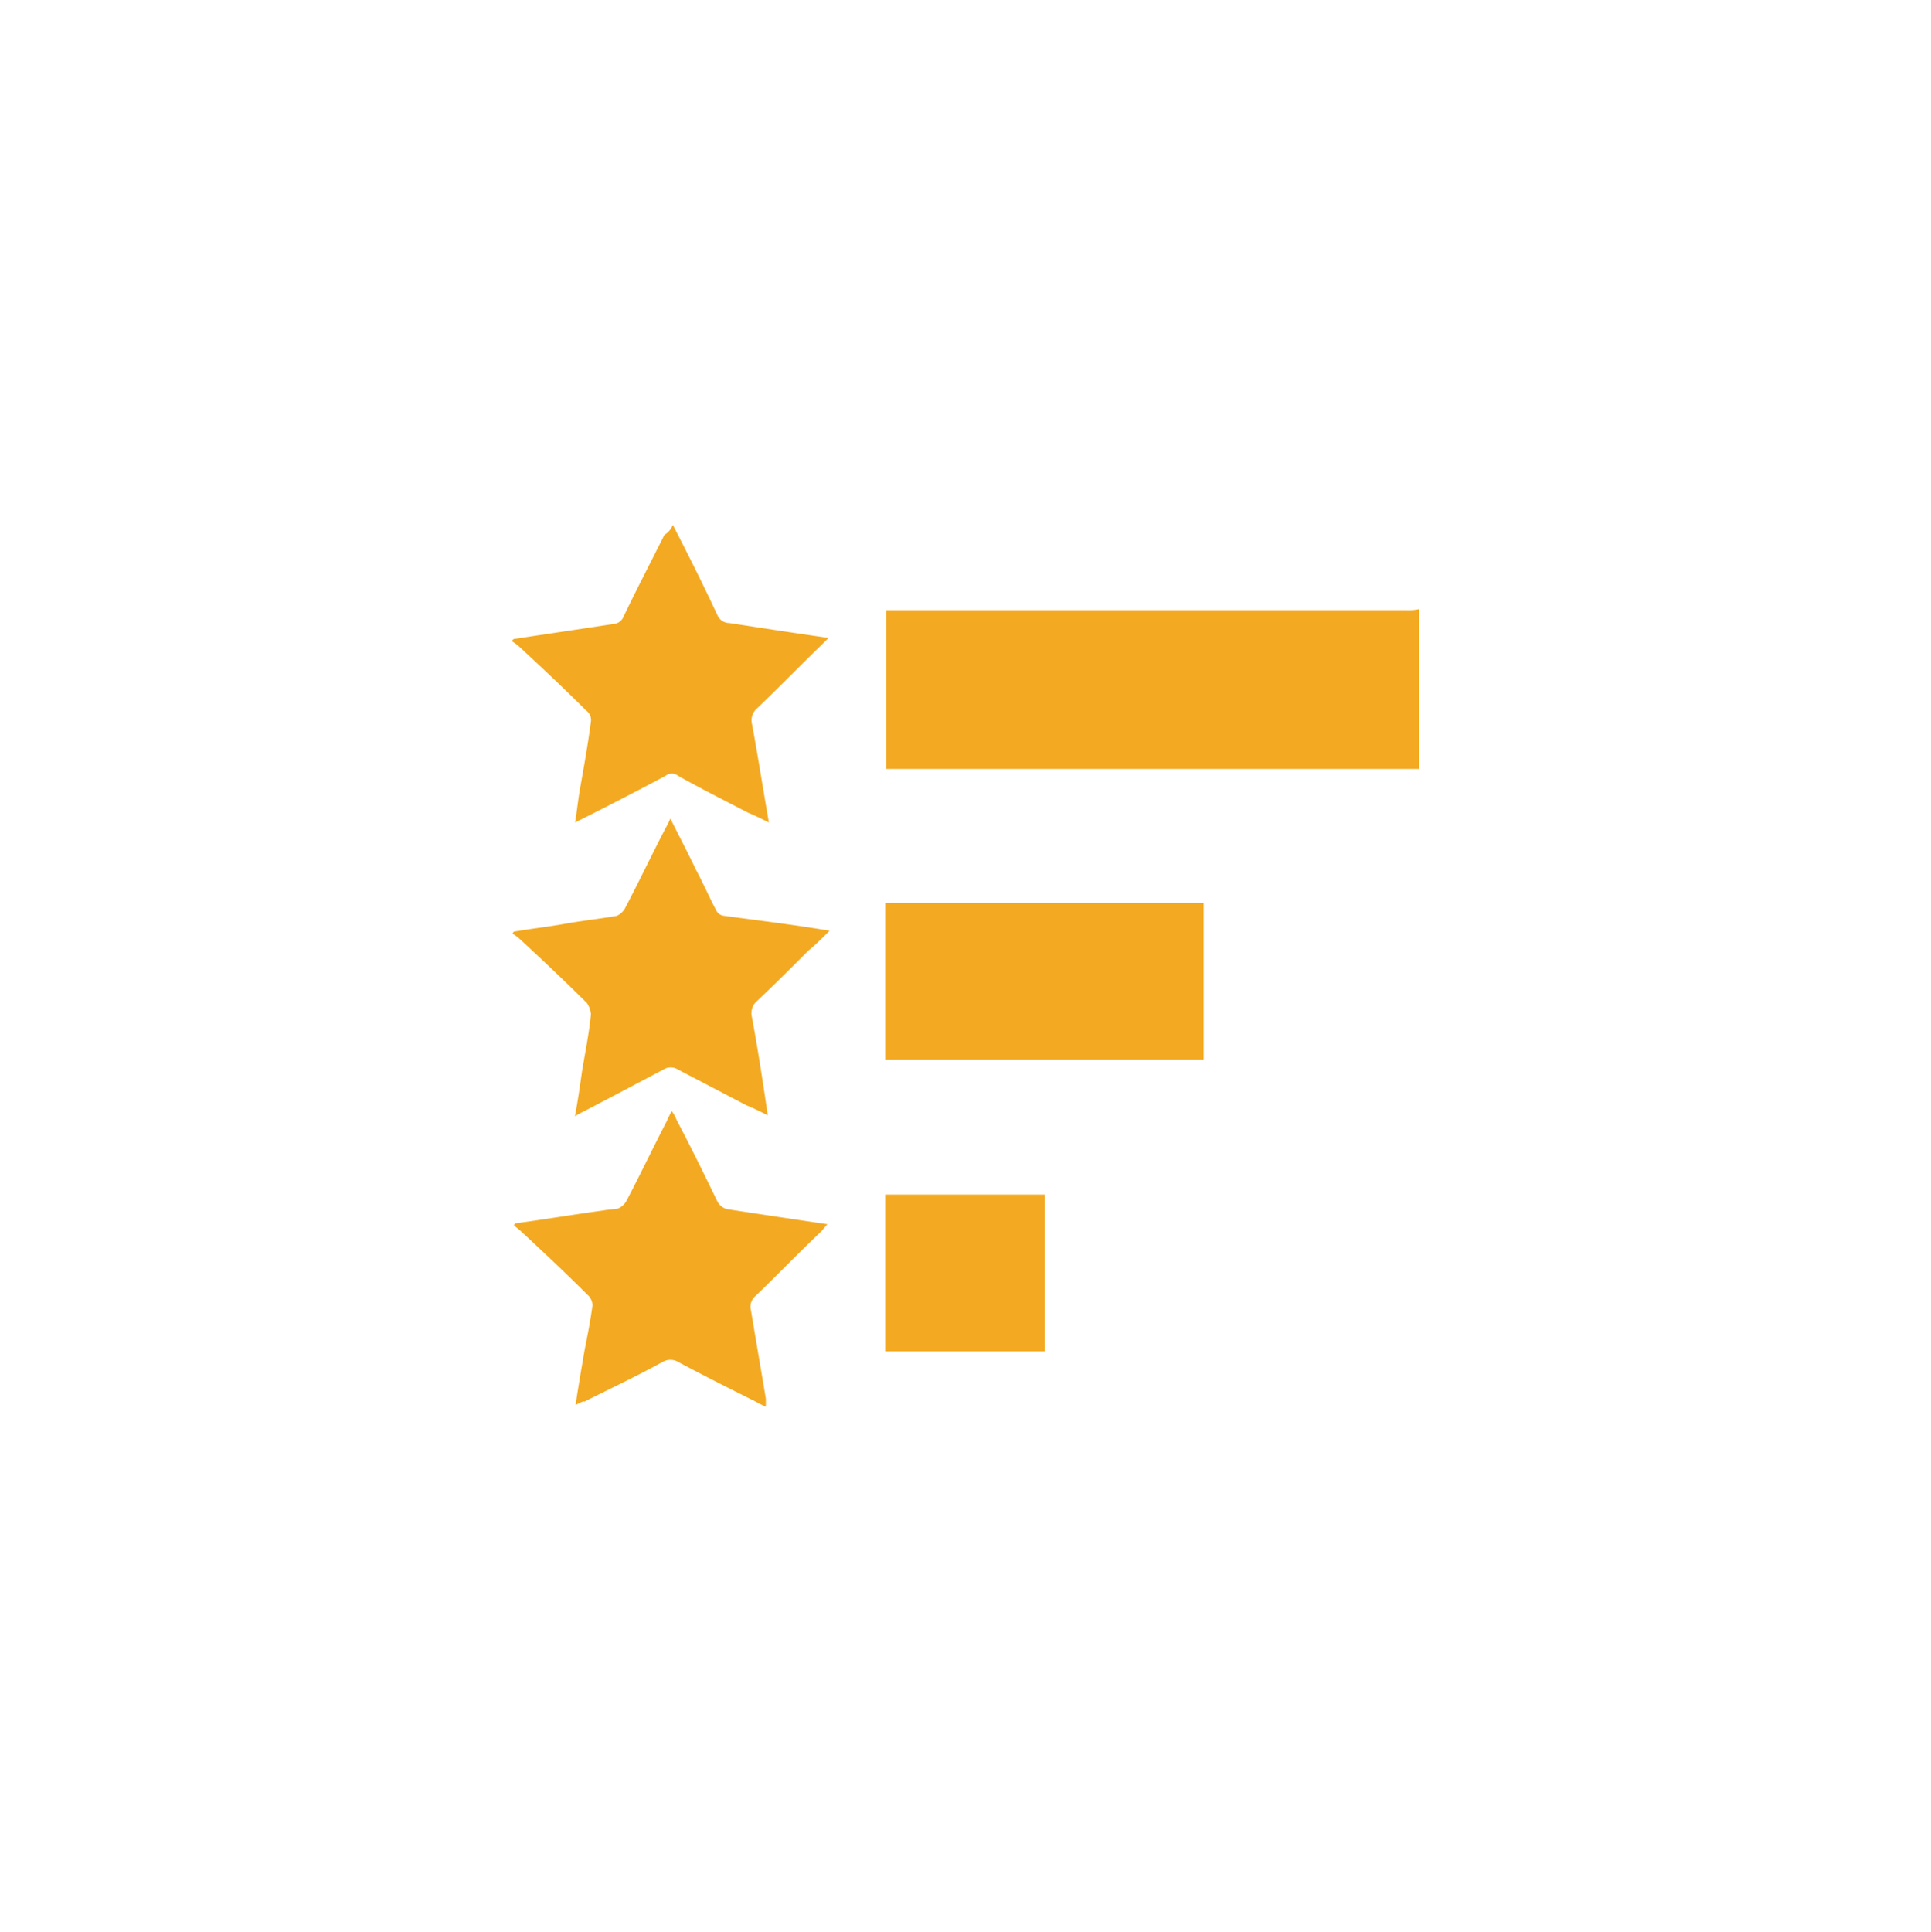<svg id="Layer_1" data-name="Layer 1" xmlns="http://www.w3.org/2000/svg" viewBox="0 0 273.89 273.97"><defs><style>.cls-1{fill:#f3aa22;}</style></defs><title>logoArtboard 1 copy 2</title><path class="cls-1" d="M201.26,109.05H125.69V86.53h73.88a6.94,6.94,0,0,0,1.69-.14Z"/><path class="cls-1" d="M170.72,150.28H125.55V128.05h45.17Z"/><path class="cls-1" d="M95.43,74.43c2.25,4.36,4.36,8.59,6.33,12.81a1.84,1.84,0,0,0,1.69,1.12c4.65.71,9.15,1.41,14.07,2.11l-1,1c-3.1,3-6.05,6.05-9.15,9a2.25,2.25,0,0,0-.7,2.25c.84,4.5,1.55,9.14,2.39,13.93-1.12-.56-2-1-3-1.41-3.24-1.69-6.62-3.38-9.85-5.2a1.46,1.46,0,0,0-1.83,0c-4.23,2.25-8.31,4.36-12.81,6.61.28-1.69.42-3.24.7-4.79.57-3.23,1.13-6.33,1.55-9.56a1.65,1.65,0,0,0-.7-1.55c-3.1-3.1-6.19-6-9.43-9a7.37,7.37,0,0,0-1.13-.84l.29-.28c4.64-.71,9.42-1.41,14.07-2.12a1.71,1.71,0,0,0,1.55-1.12c1.82-3.8,3.8-7.6,5.77-11.54A2.78,2.78,0,0,0,95.43,74.43Z"/><path class="cls-1" d="M117.67,132c-1.13,1.12-2,2-3,2.81-2.39,2.4-4.78,4.79-7.32,7.18a2.26,2.26,0,0,0-.7,2.25c.84,4.5,1.55,9.15,2.25,13.93-1.13-.56-2-1-3-1.4l-9.71-5.07a1.94,1.94,0,0,0-2.12,0c-3.8,2-7.45,3.94-11.25,5.91a11.62,11.62,0,0,0-1.27.7c.42-2.25.7-4.22,1-6.33.43-2.67,1-5.35,1.27-8.16a3.48,3.48,0,0,0-.56-1.55c-3.1-3.09-6.19-6-9.43-9a6.78,6.78,0,0,0-1.13-.85c0-.14.14-.14.14-.28,2.4-.42,4.93-.7,7.32-1.13s4.93-.7,7.32-1.12a2.59,2.59,0,0,0,1.13-1c2-3.8,3.8-7.6,5.77-11.4a13,13,0,0,0,.7-1.4c1.27,2.53,2.53,4.92,3.66,7.31,1,1.83,1.83,3.8,2.81,5.63a1.4,1.4,0,0,0,1.13.85C107.81,130.58,112.6,131.14,117.67,132Z"/><path class="cls-1" d="M81.64,199.26c.42-2.82.84-5.21,1.27-7.74.42-2.12.84-4.23,1.12-6.34a2,2,0,0,0-.7-1.55c-3.1-3.09-6.19-6-9.43-9-.28-.28-.7-.56-1-.85,0-.14.15-.14.15-.28,4.22-.56,8.3-1.26,12.52-1.83.7-.14,1.41-.14,2.11-.28a2.51,2.51,0,0,0,1.13-1c2-3.8,3.8-7.6,5.77-11.4a13,13,0,0,1,.7-1.41,5.52,5.52,0,0,1,.7,1.27c2,3.8,3.94,7.74,5.77,11.54a2.1,2.1,0,0,0,1.55,1.12c4.65.71,9.29,1.41,14.07,2.11-.42.43-.7.85-1,1.13-3.1,2.95-6.05,6-9.15,9a2,2,0,0,0-.7,2.11c.7,4.22,1.41,8.3,2.11,12.52v1.13a15.33,15.33,0,0,1-1.41-.71c-3.66-1.83-7.32-3.66-11-5.63a2.18,2.18,0,0,0-2.26,0c-3.66,2-7.45,3.8-11.11,5.63C82.77,198.69,82.48,198.83,81.64,199.26Z"/><path class="cls-1" d="M148.2,169.42v22.24H125.55V169.42Z"/></svg>